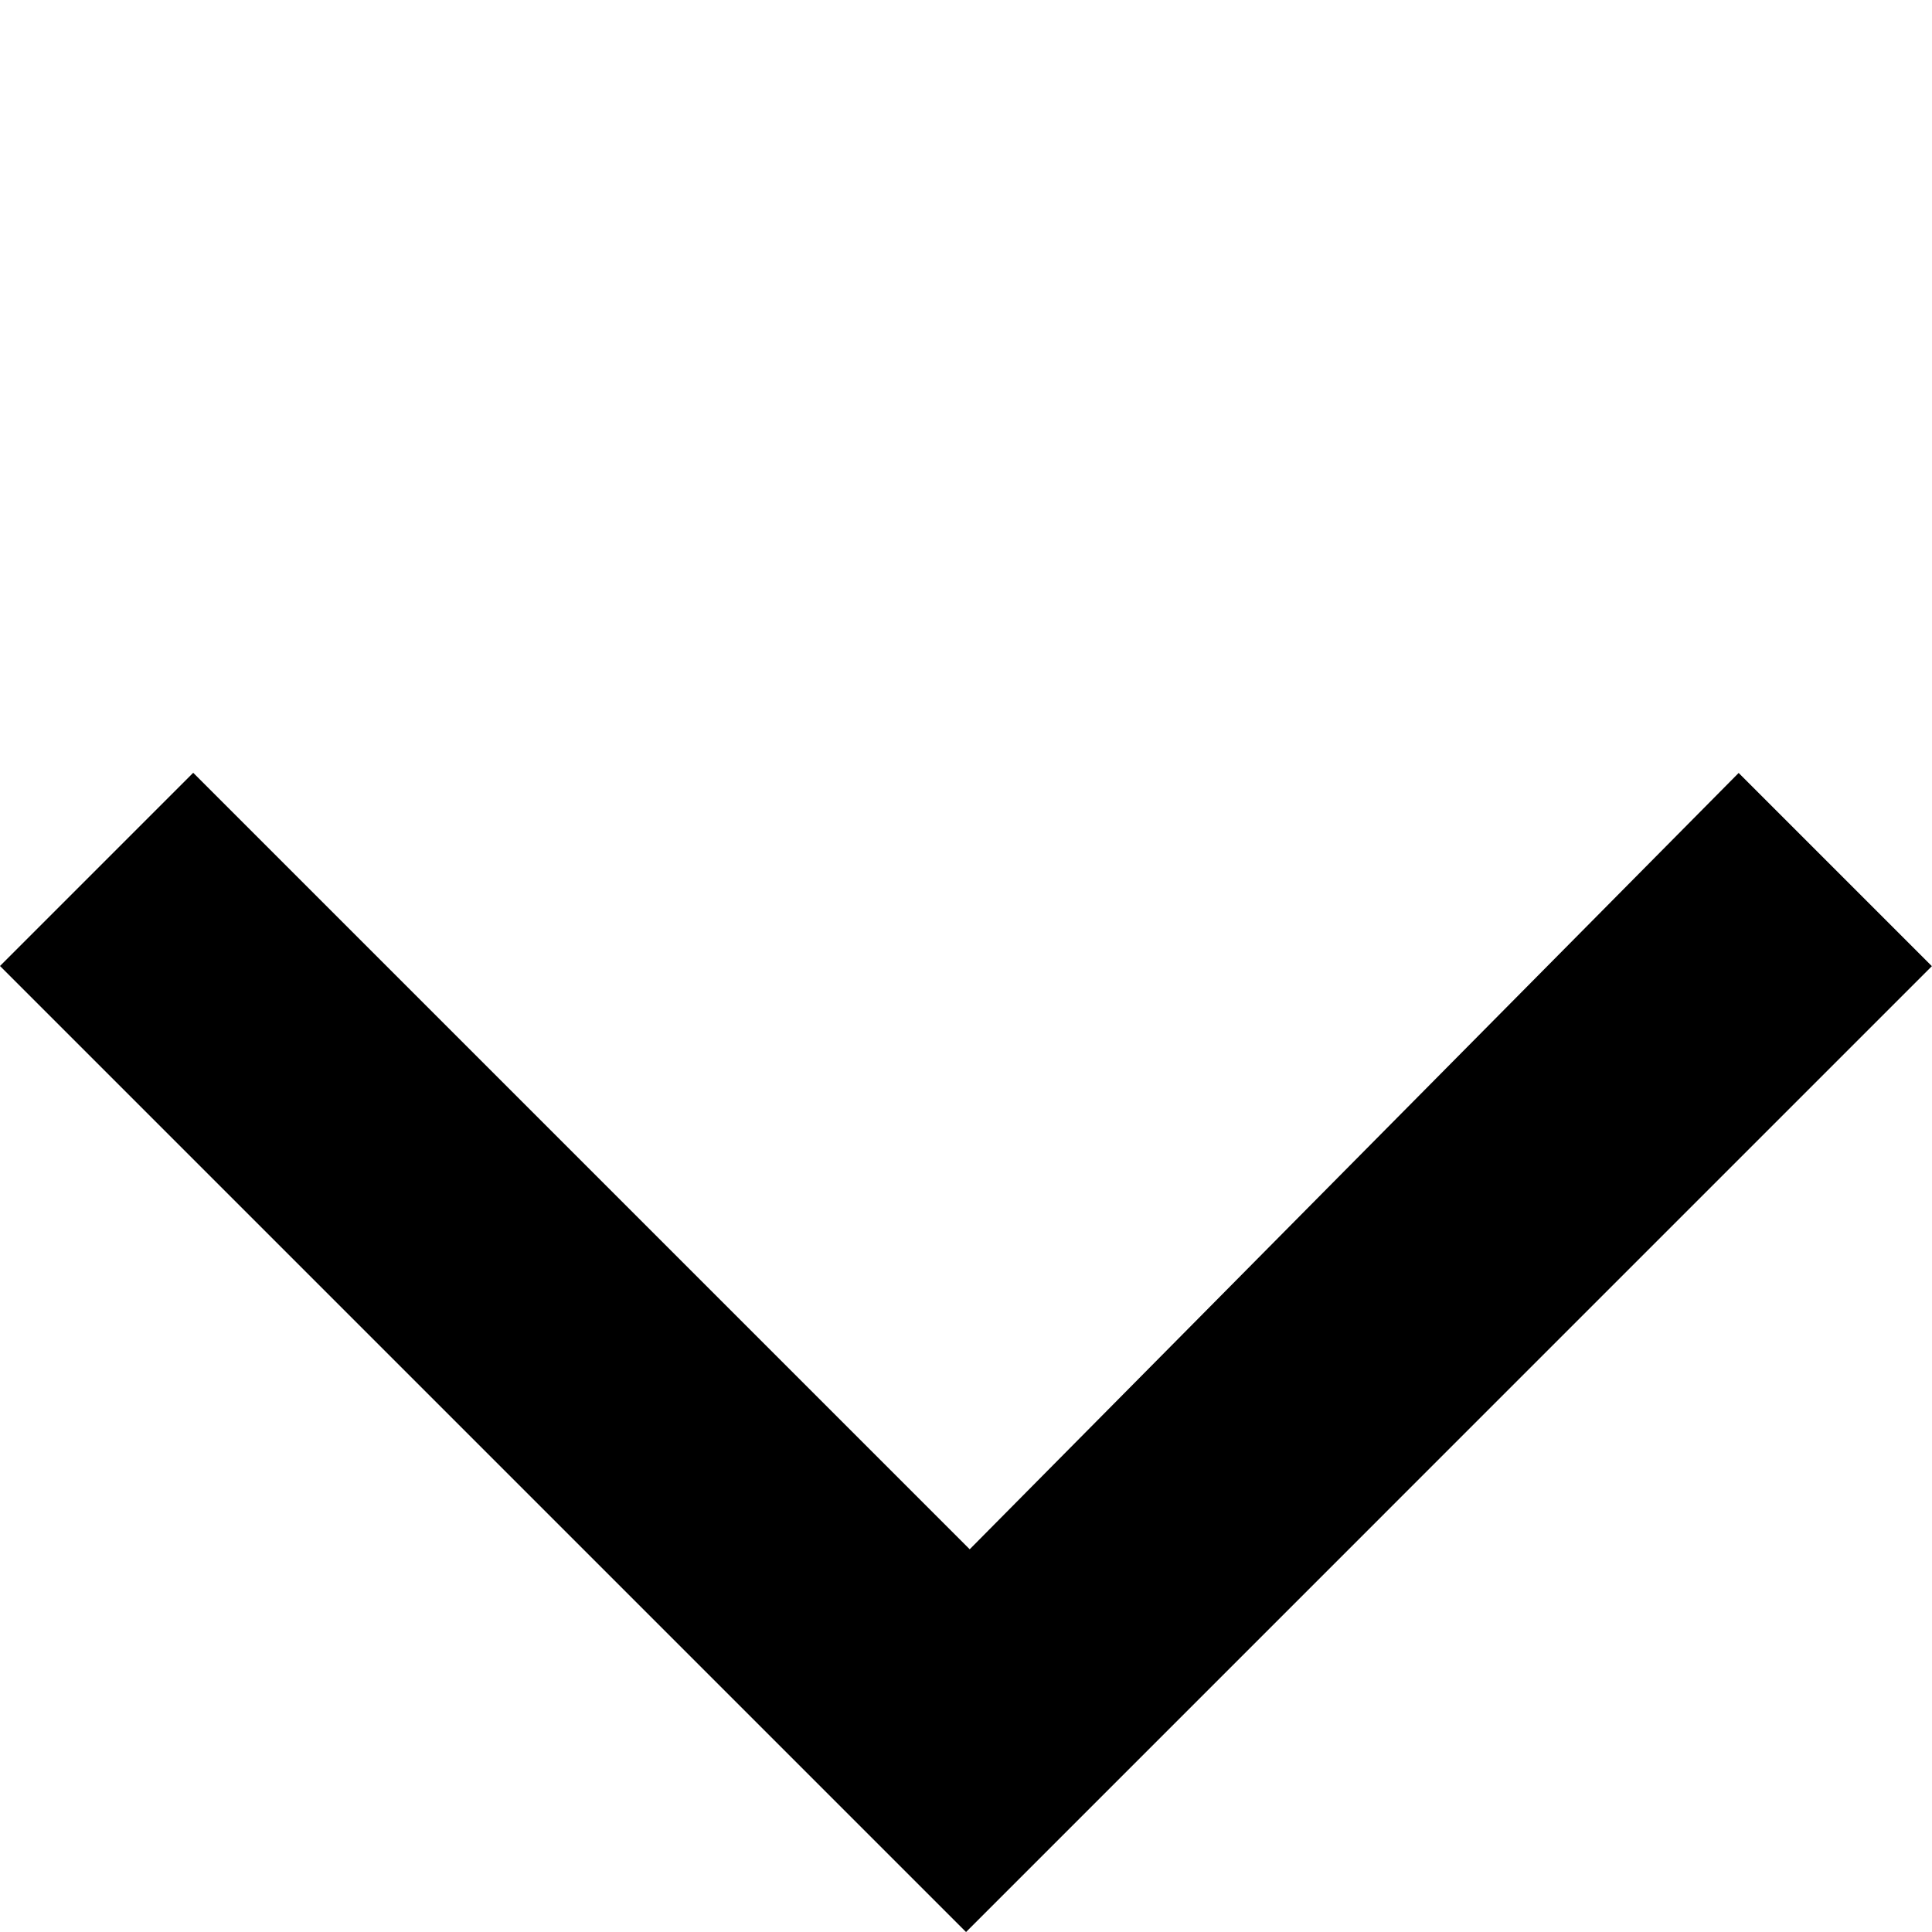 <svg xmlns="http://www.w3.org/2000/svg" width="12" height="12" viewBox="0 0 22.986 22.986">
  <path id="Rectangle_Copy_26" data-name="Rectangle Copy 26" d="M0,0H3.251V13.065l13-.062v3.251H0Z" transform="translate(0 11.493) rotate(-45)"/>
</svg>
